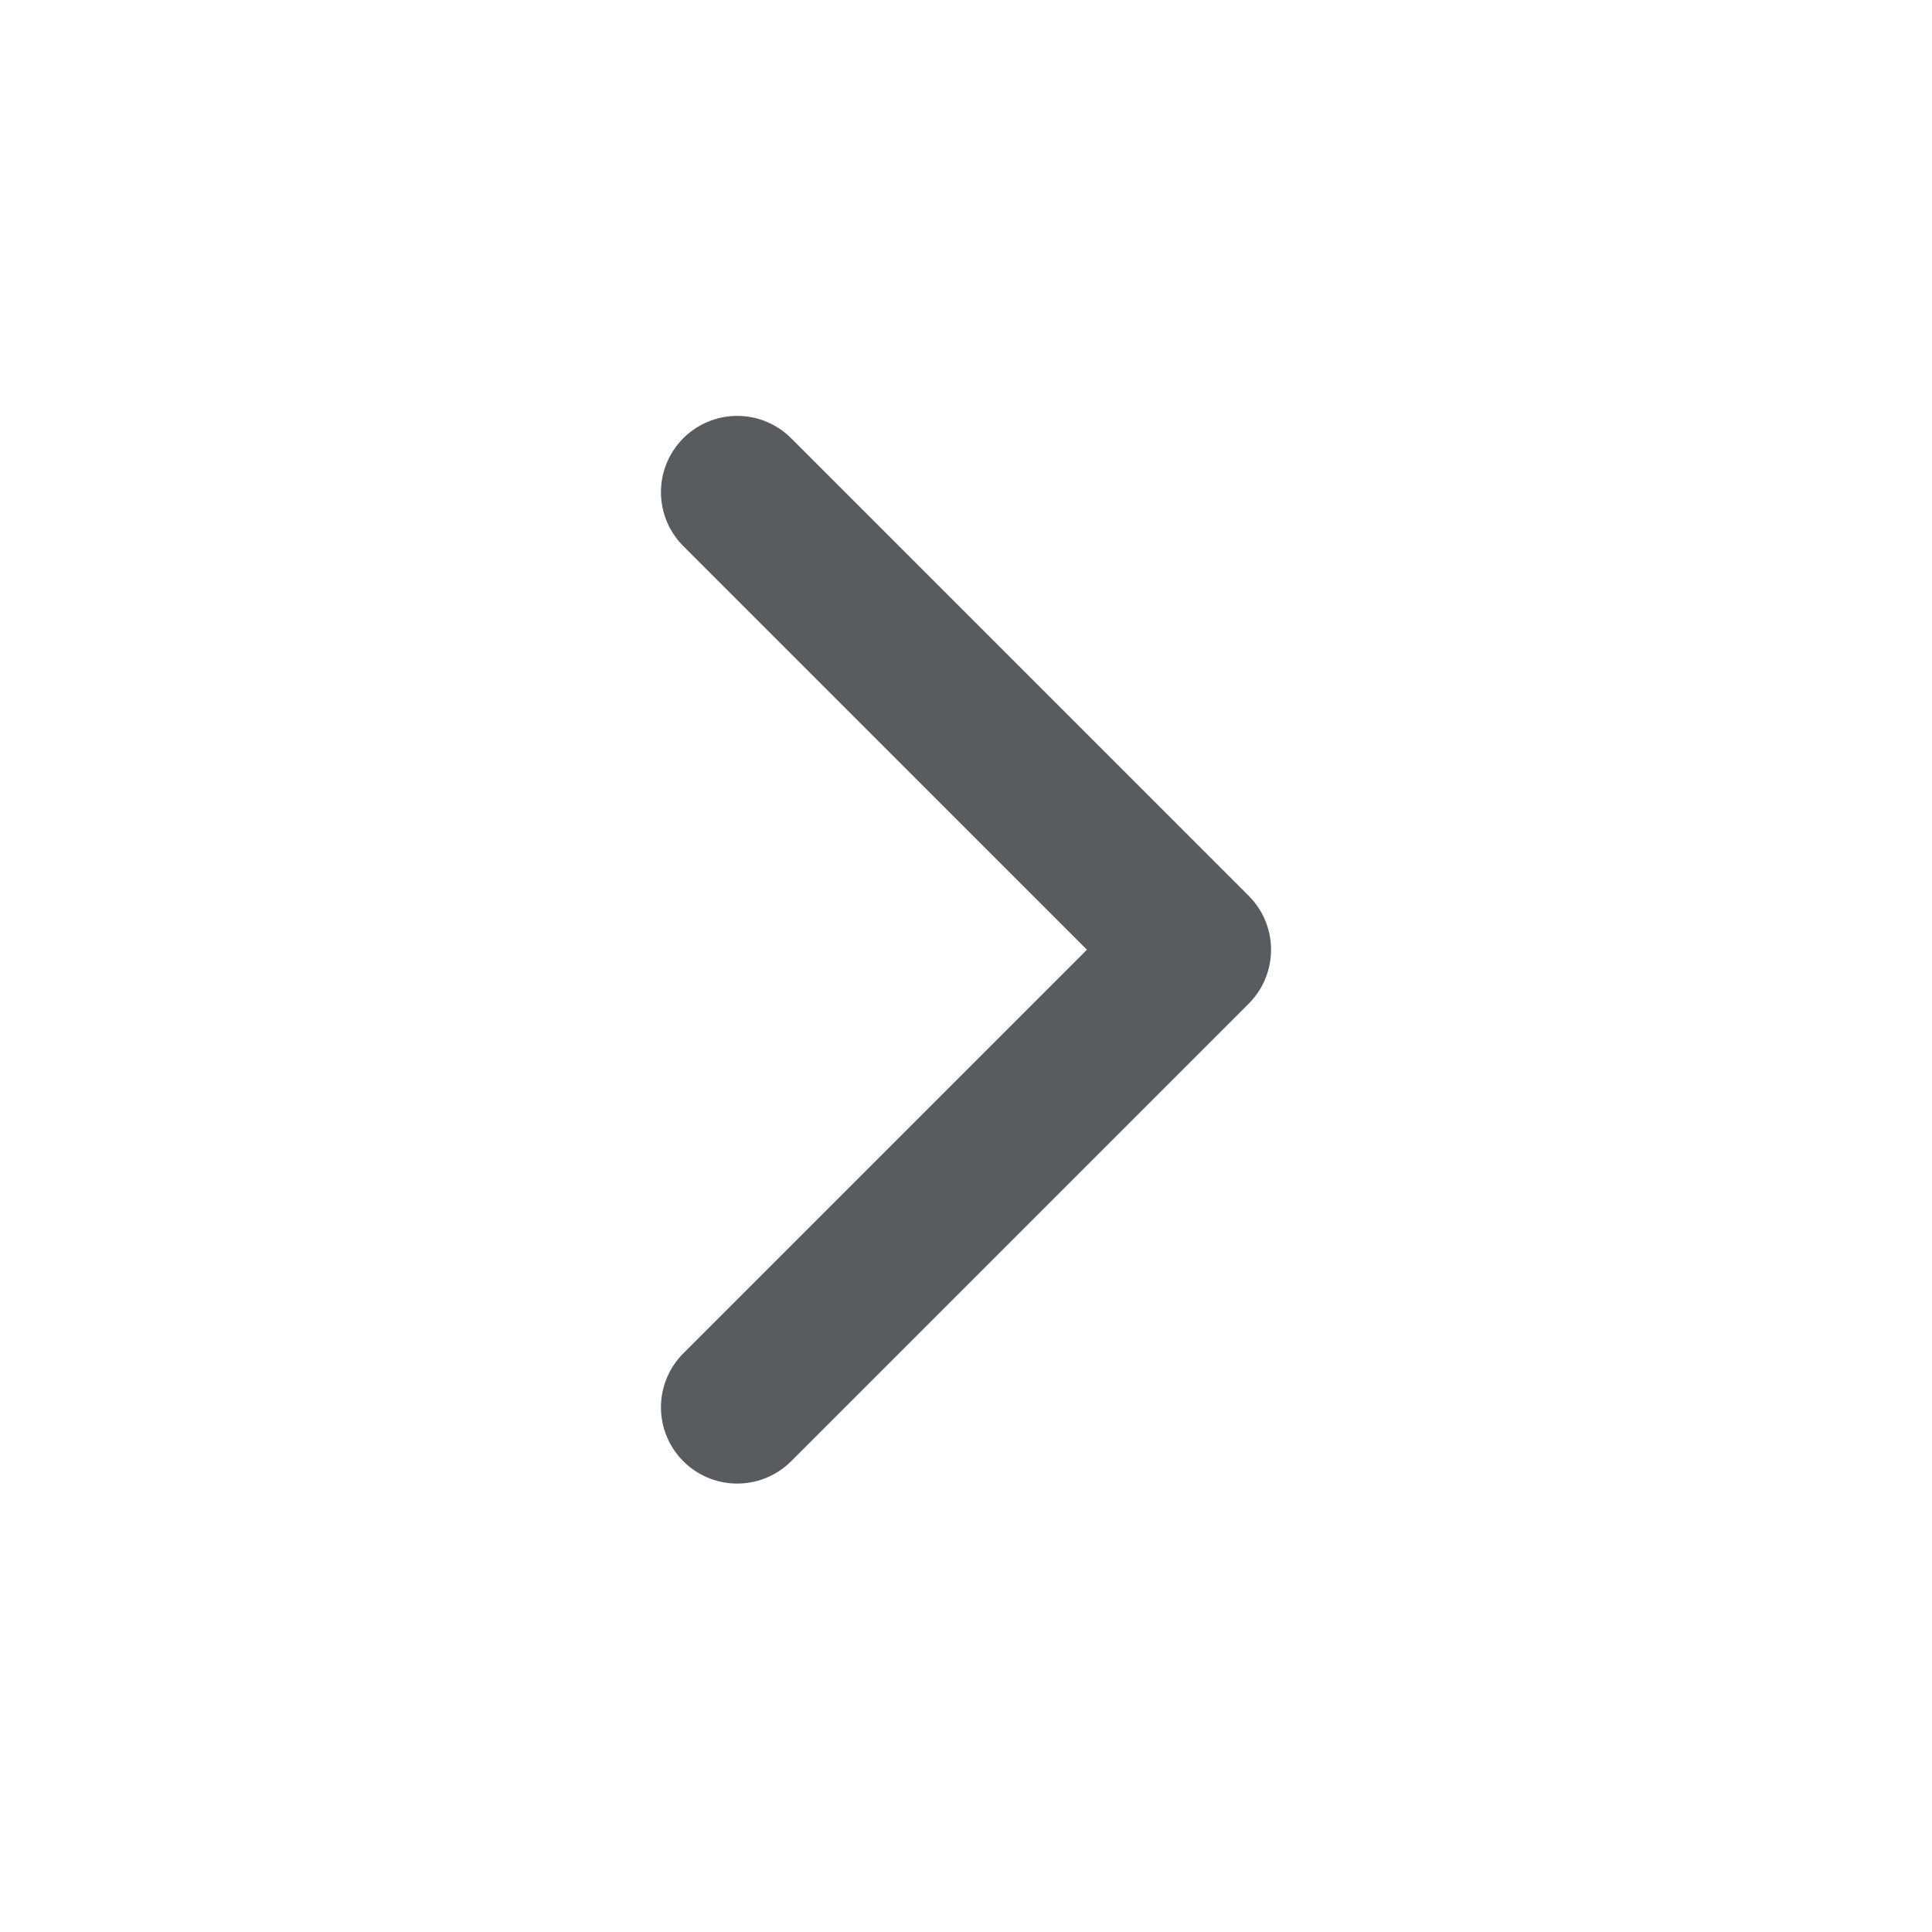 <svg width="19" height="19" viewBox="0 0 19 19" fill="none" xmlns="http://www.w3.org/2000/svg">
<path d="M7.25 4.84L11.75 9.34L7.25 13.84" stroke="#595B5E" stroke-width="1.5" stroke-linecap="round" stroke-linejoin="round"/>
</svg>
